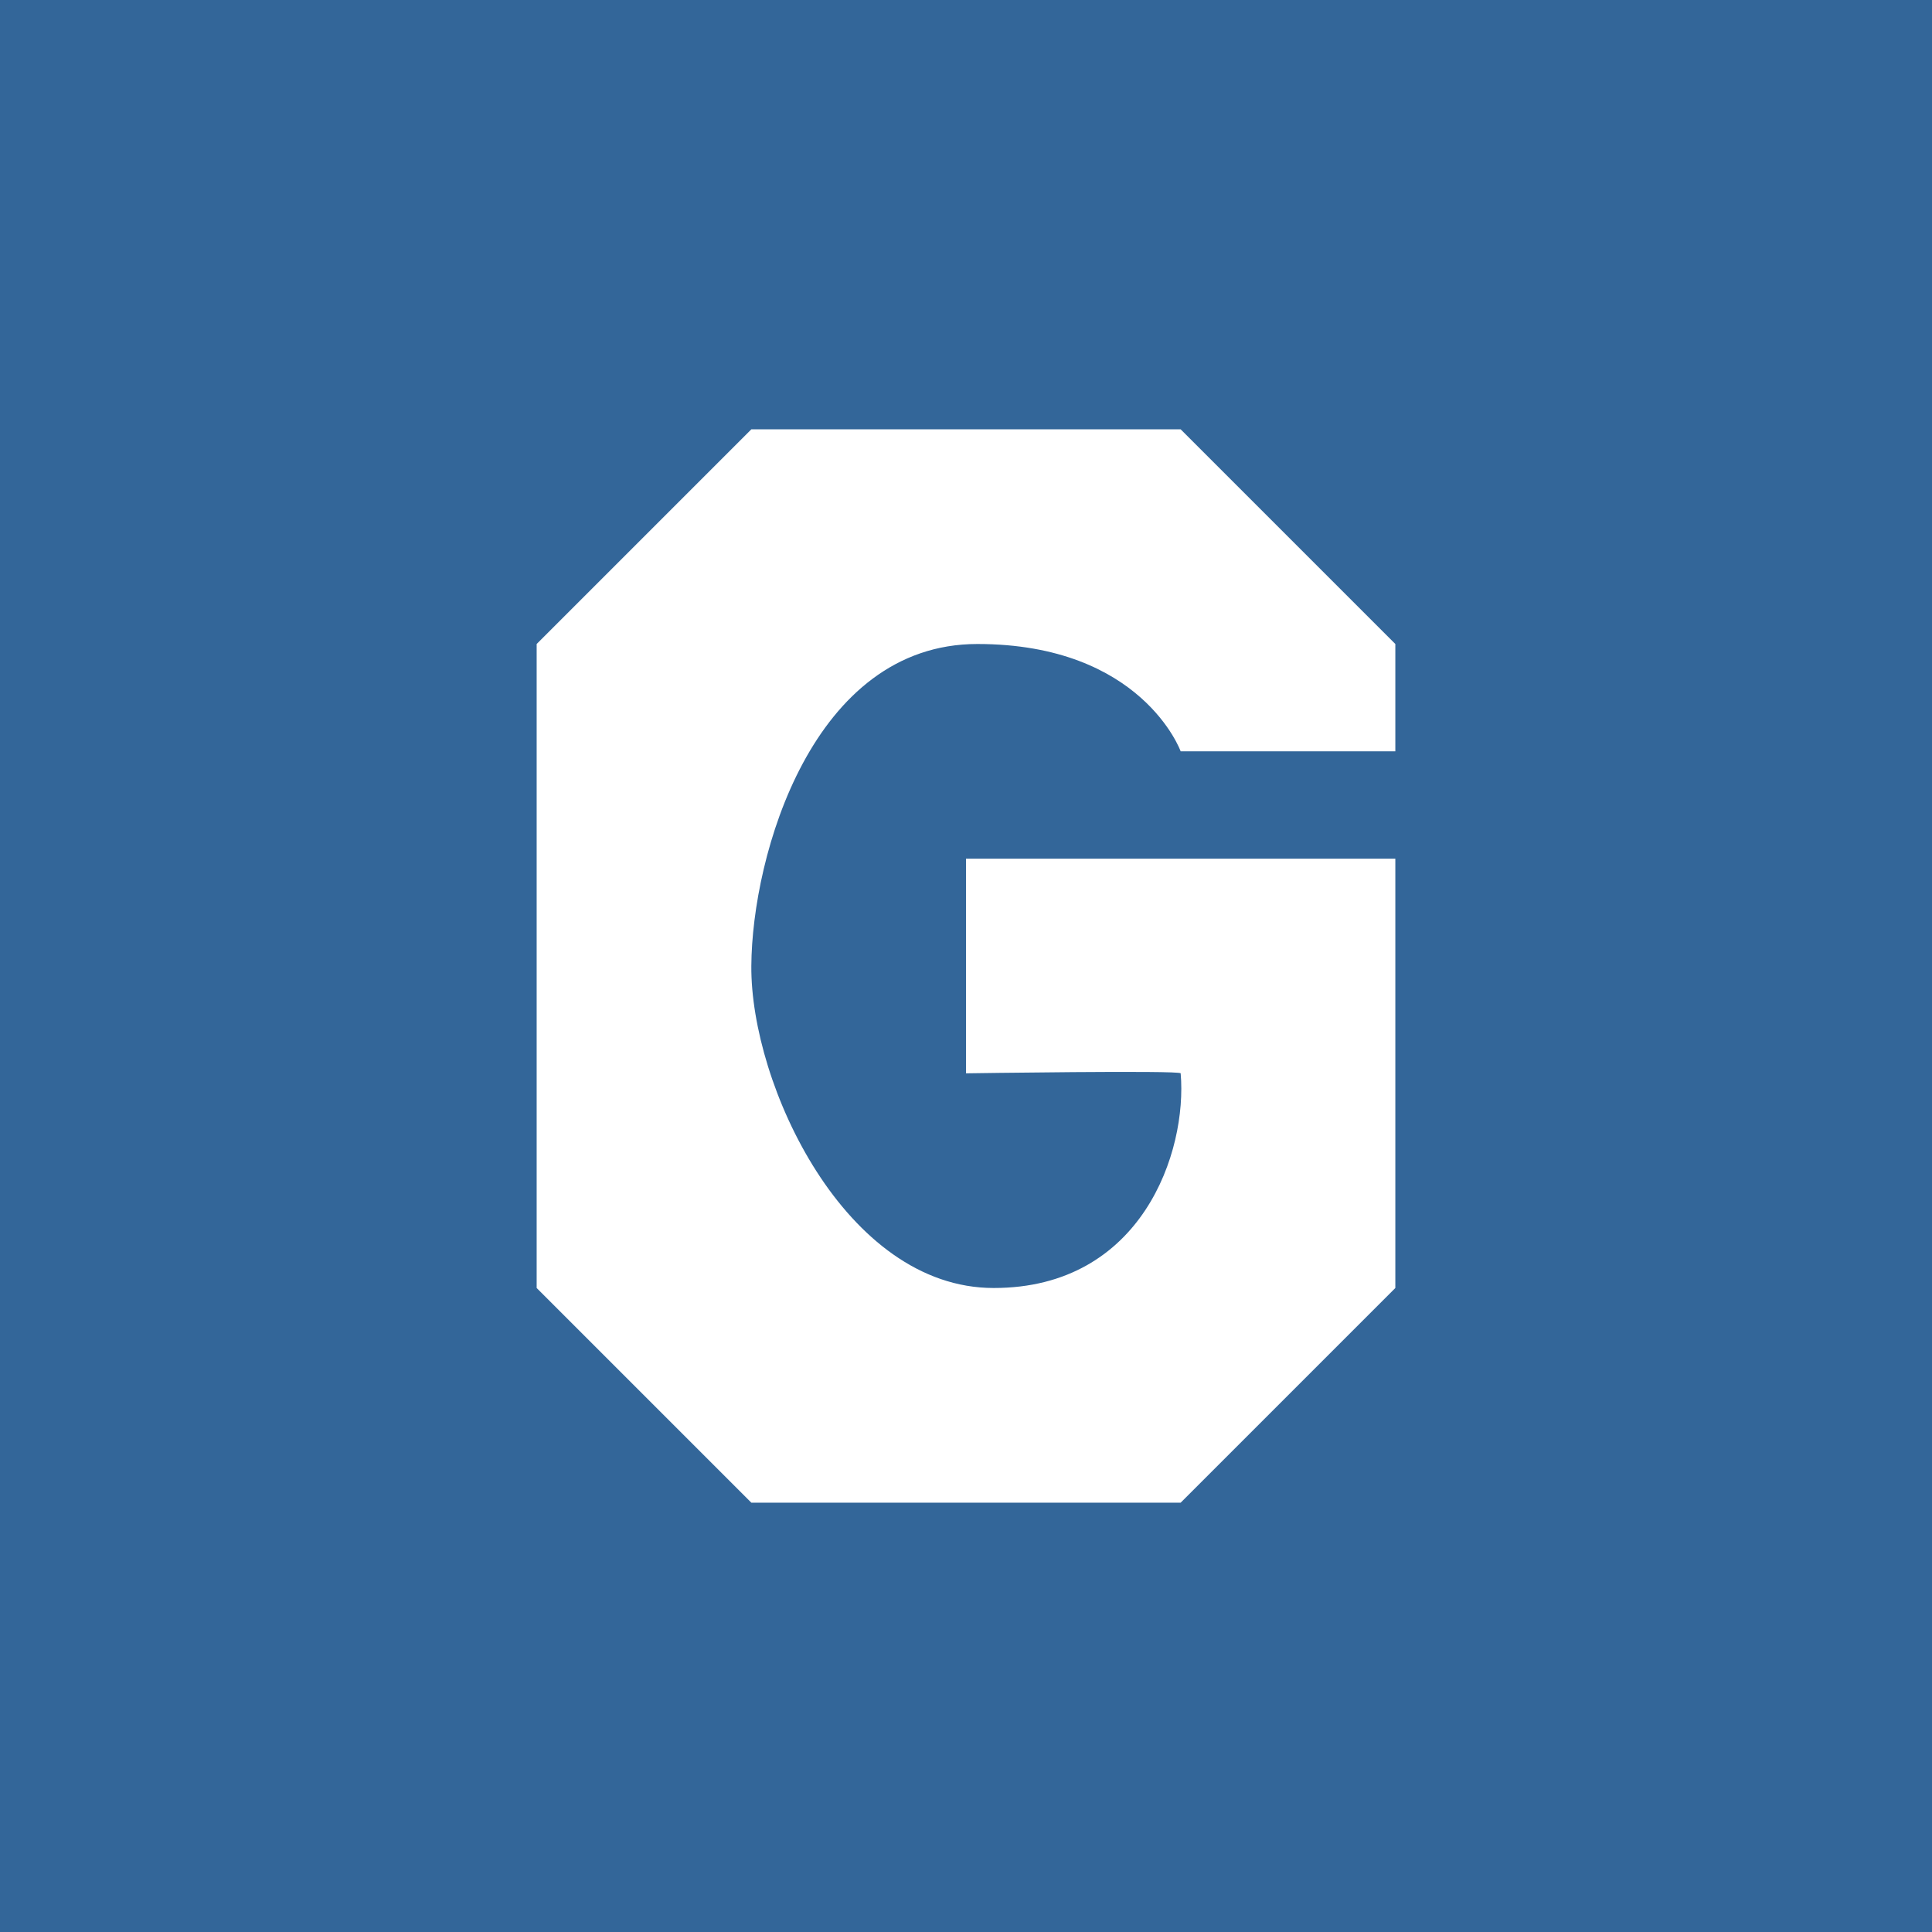 <svg xmlns="http://www.w3.org/2000/svg" width="18" height="18"><path fill="#369" d="M0 0h18v18H0z"/><path fill="#fff" d="M13 8H9v2s1.997-.03 2 0c.063.73-.36 2-1.742 2S6.992 10.104 7 9c.006-1.032.57-3 2.106-3C10.64 6 11 7 11 7h2V6l-2-2H7L5 6v6l2 2h4l2-2z"/></svg>